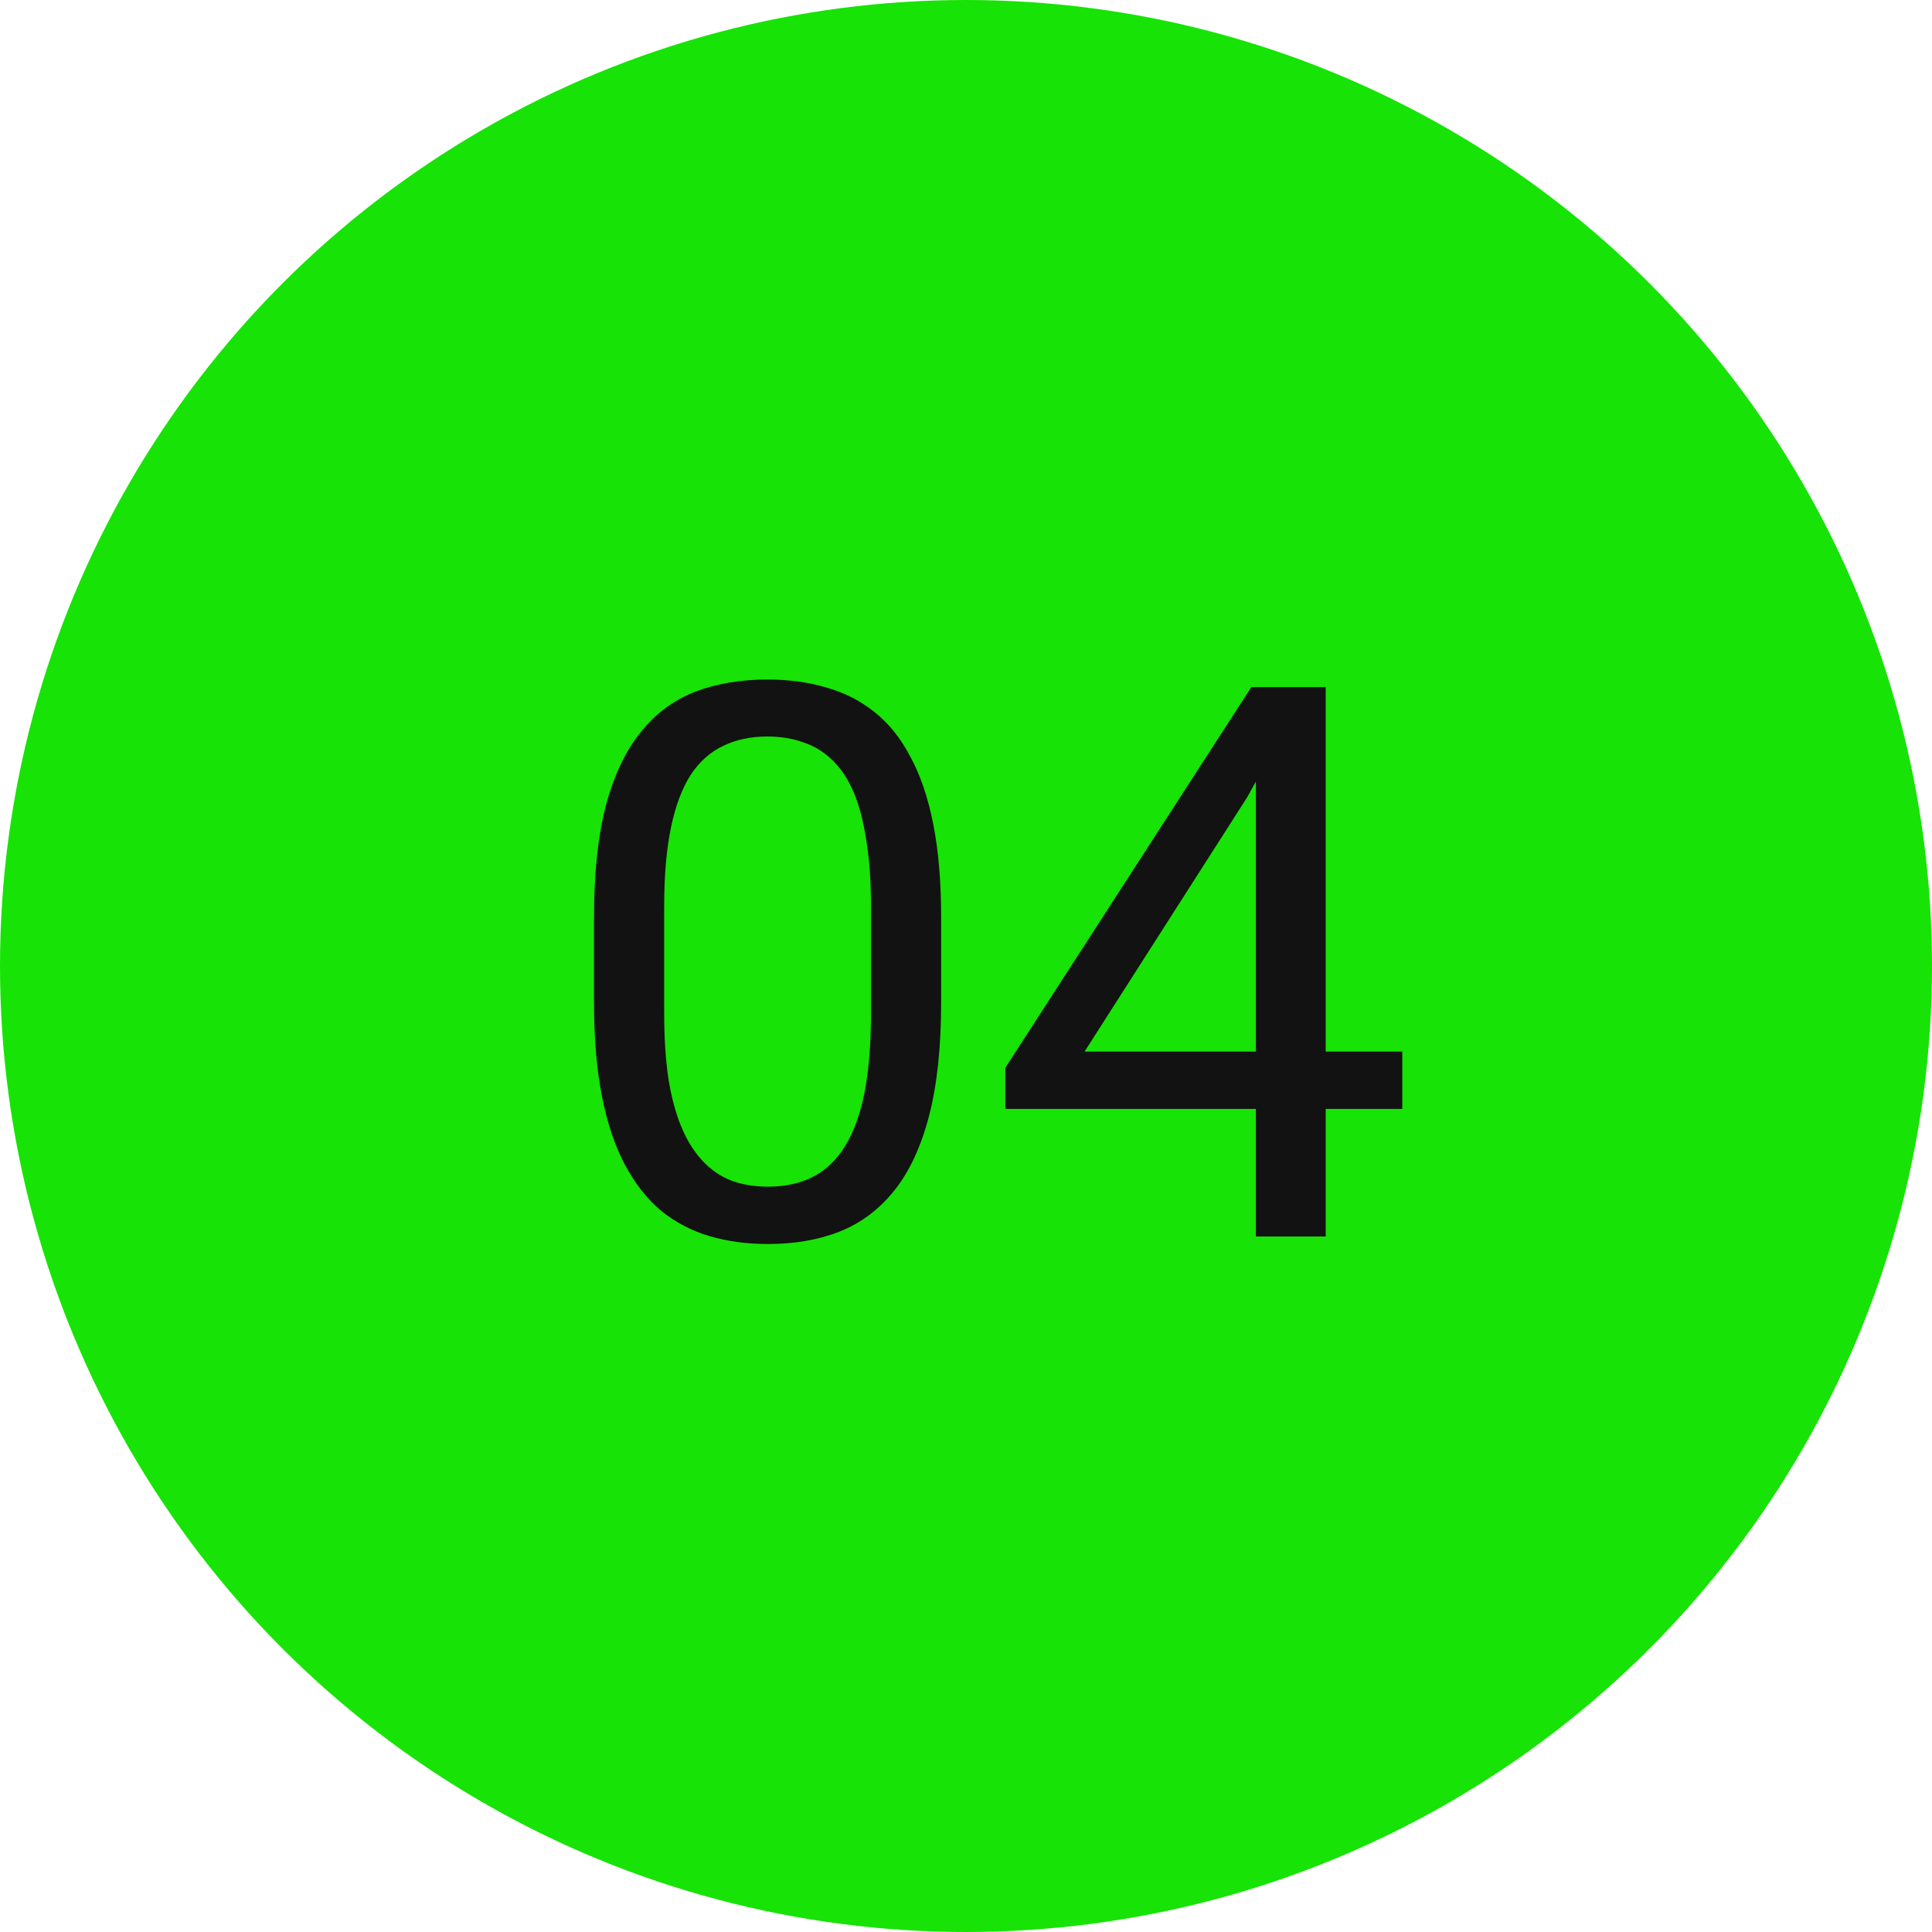 <?xml version="1.0" encoding="UTF-8"?> <svg xmlns="http://www.w3.org/2000/svg" width="50" height="50" viewBox="0 0 50 50" fill="none"><circle cx="25" cy="25" r="25" fill="#17E306"></circle><path d="M24.357 23.758V25.926C24.357 27.091 24.253 28.074 24.045 28.875C23.837 29.676 23.537 30.32 23.146 30.809C22.756 31.297 22.284 31.652 21.73 31.873C21.184 32.088 20.565 32.195 19.875 32.195C19.328 32.195 18.824 32.127 18.361 31.99C17.899 31.854 17.482 31.635 17.111 31.336C16.747 31.03 16.434 30.633 16.174 30.145C15.913 29.656 15.715 29.064 15.578 28.367C15.441 27.671 15.373 26.857 15.373 25.926V23.758C15.373 22.592 15.477 21.616 15.685 20.828C15.9 20.04 16.203 19.409 16.594 18.934C16.984 18.452 17.453 18.107 18 17.898C18.553 17.69 19.172 17.586 19.855 17.586C20.409 17.586 20.917 17.654 21.379 17.791C21.848 17.921 22.264 18.133 22.629 18.426C22.994 18.712 23.303 19.096 23.557 19.578C23.817 20.053 24.016 20.636 24.152 21.326C24.289 22.016 24.357 22.827 24.357 23.758ZM22.541 26.219V23.455C22.541 22.817 22.502 22.257 22.424 21.775C22.352 21.287 22.245 20.87 22.102 20.525C21.958 20.18 21.776 19.9 21.555 19.686C21.34 19.471 21.089 19.314 20.803 19.217C20.523 19.113 20.207 19.061 19.855 19.061C19.426 19.061 19.045 19.142 18.713 19.305C18.381 19.461 18.101 19.712 17.873 20.057C17.652 20.402 17.482 20.854 17.365 21.414C17.248 21.974 17.189 22.654 17.189 23.455V26.219C17.189 26.857 17.225 27.42 17.297 27.908C17.375 28.396 17.489 28.82 17.639 29.178C17.788 29.529 17.971 29.819 18.186 30.047C18.4 30.275 18.648 30.444 18.928 30.555C19.214 30.659 19.53 30.711 19.875 30.711C20.318 30.711 20.705 30.626 21.037 30.457C21.369 30.288 21.646 30.024 21.867 29.666C22.095 29.301 22.264 28.836 22.375 28.27C22.486 27.697 22.541 27.013 22.541 26.219ZM36.291 27.215V28.699H26.018V27.635L32.385 17.781H33.859L32.277 20.633L28.068 27.215H36.291ZM34.309 17.781V32H32.502V17.781H34.309Z" fill="#121212"></path></svg> 